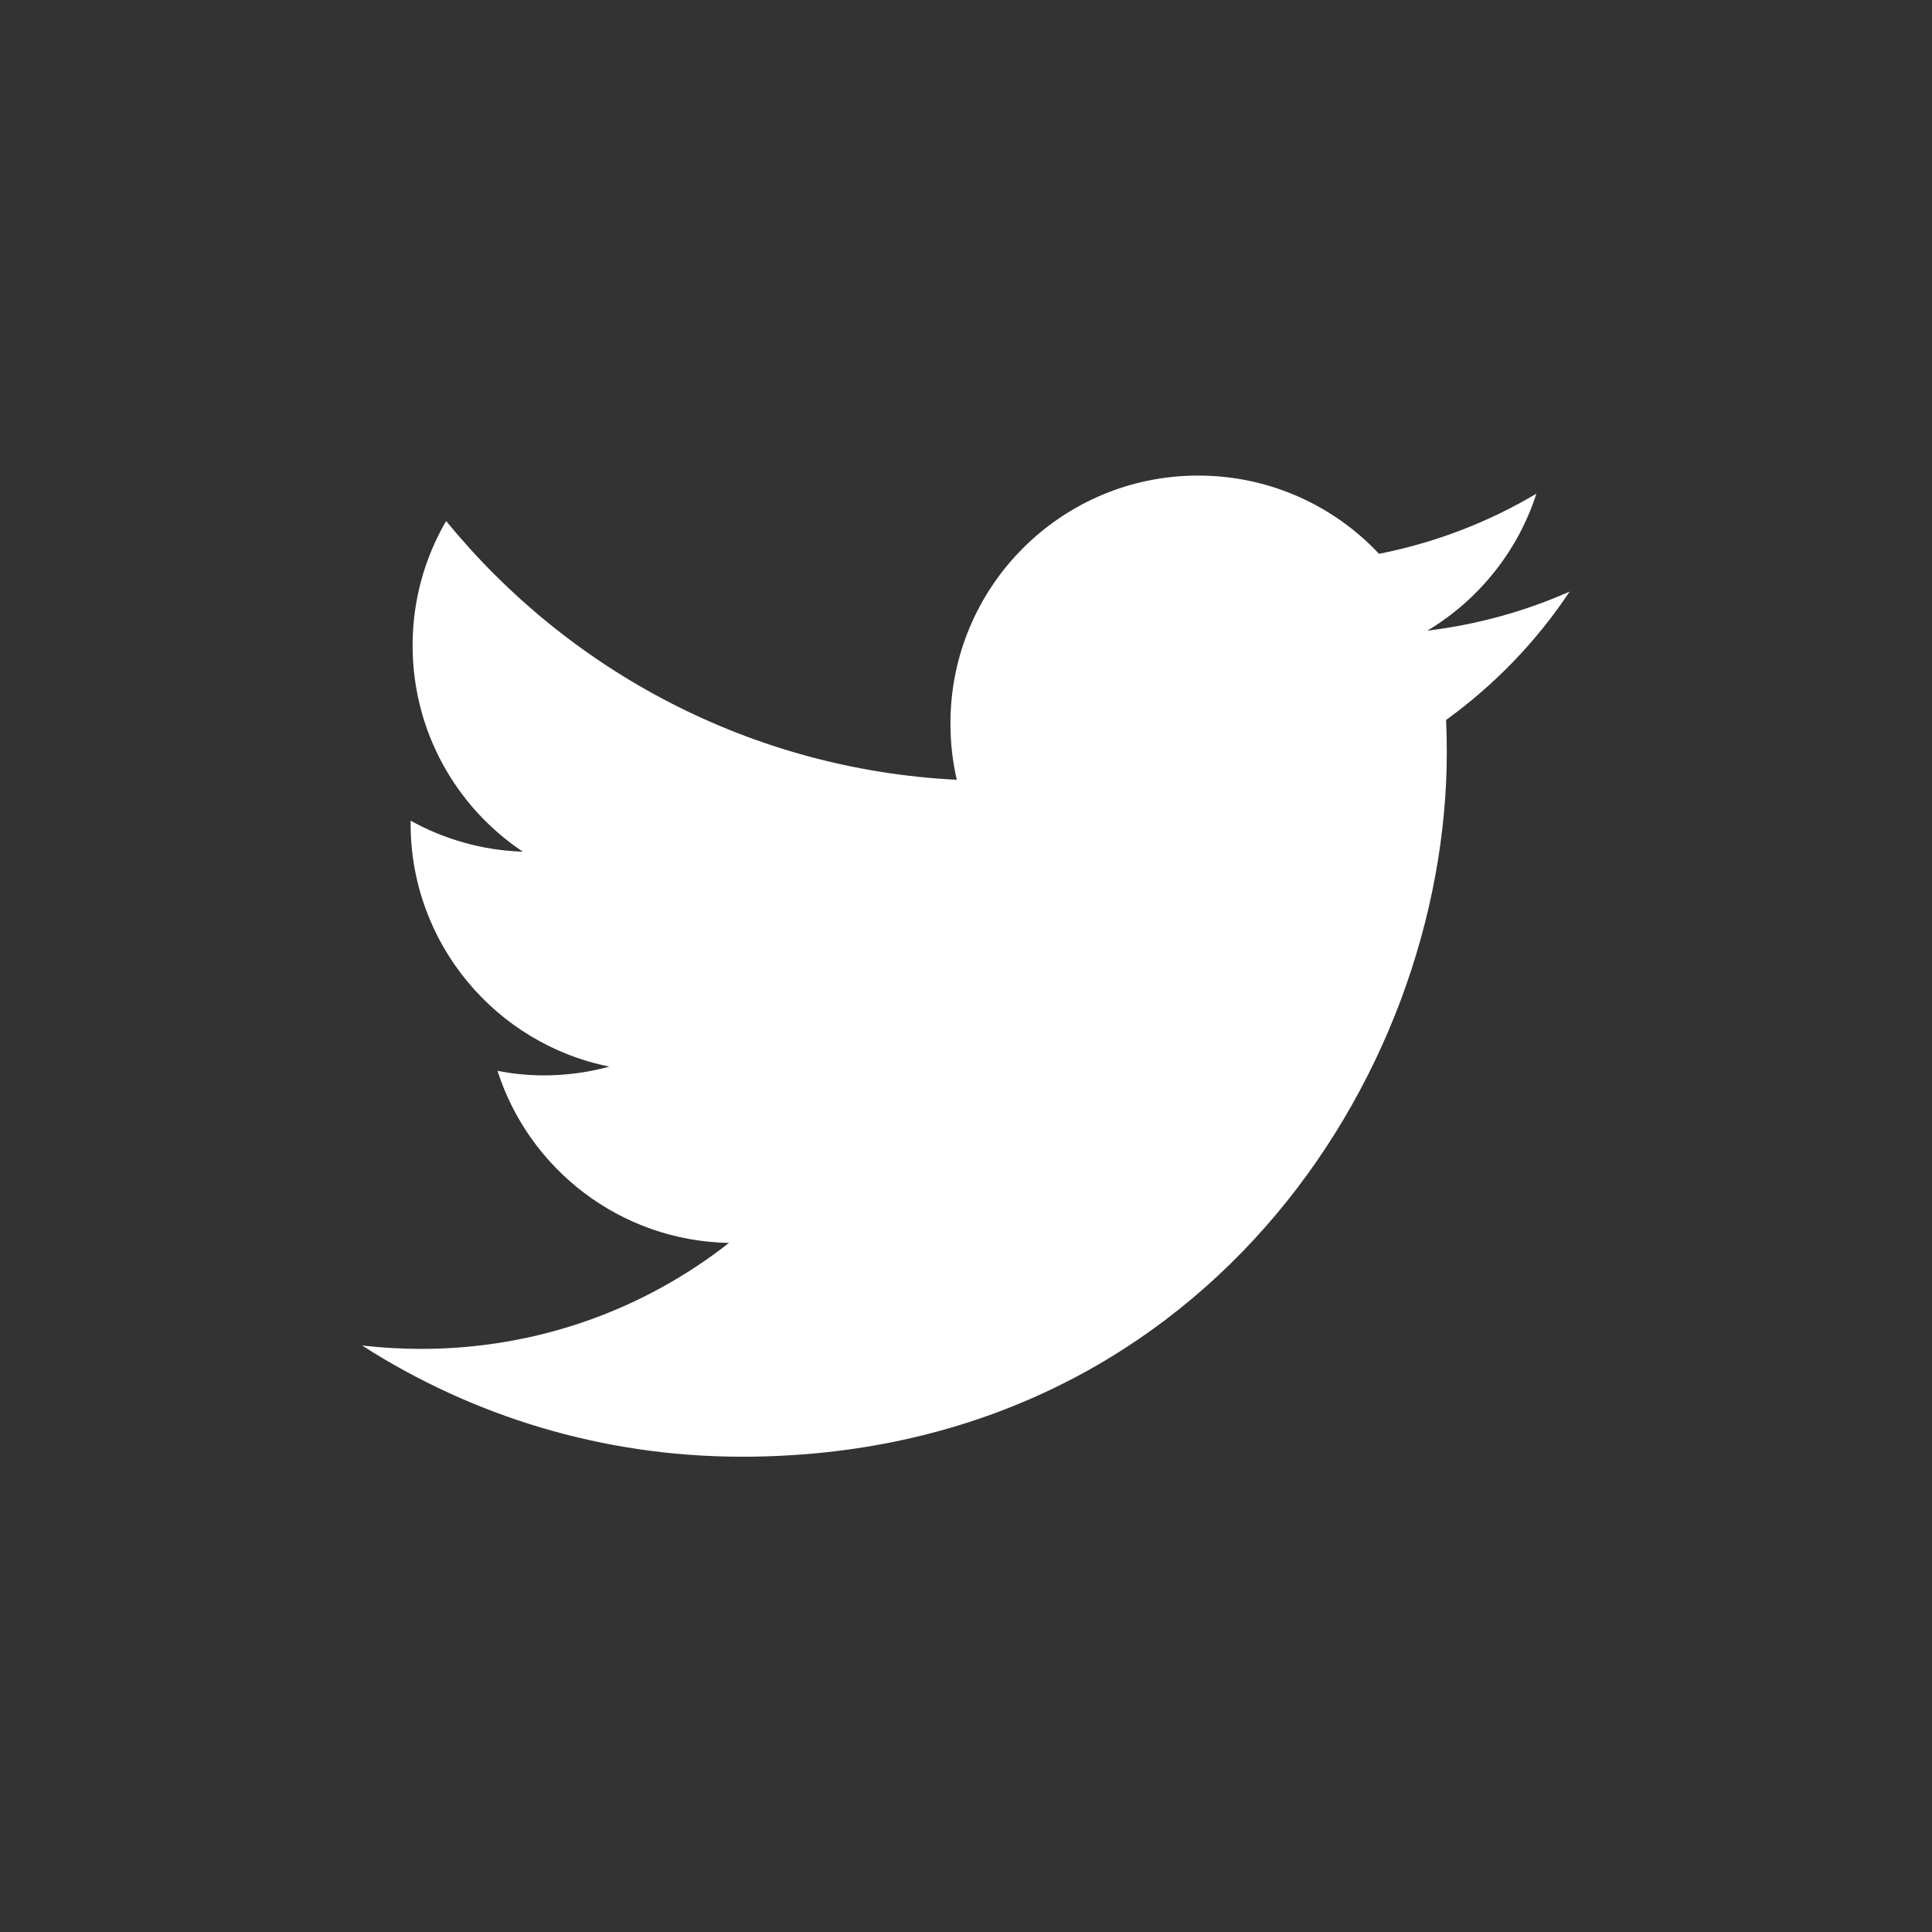 <?xml version="1.0" encoding="UTF-8"?>
<svg xmlns="http://www.w3.org/2000/svg" id="Layer_1" viewBox="0 0 136.54 136.54">
  <rect x="0" y="0" width="136.54" height="136.54" fill="#333333" stroke="none"/>
  <defs>
    <style>.cls-1{fill:none;}.cls-2{fill:#fff;}</style>
  </defs>
  <path class="cls-2" d="m52.44,102.95c32.2,0,49.81-26.68,49.81-49.81,0-.76-.02-1.51-.05-2.26,3.42-2.47,6.39-5.55,8.73-9.07-3.14,1.39-6.51,2.33-10.05,2.76,3.61-2.17,6.39-5.6,7.7-9.68-3.38,2.01-7.13,3.46-11.12,4.25-3.19-3.4-7.74-5.53-12.78-5.53-9.67,0-17.51,7.84-17.51,17.51,0,1.37.15,2.71.45,3.99-14.55-.73-27.45-7.7-36.09-18.29-1.51,2.59-2.37,5.59-2.37,8.8,0,6.07,3.09,11.44,7.79,14.57-2.87-.09-5.57-.88-7.93-2.19,0,.07,0,.15,0,.22,0,8.48,6.04,15.56,14.05,17.16-1.47.4-3.02.62-4.62.62-1.13,0-2.22-.11-3.29-.32,2.23,6.96,8.69,12.02,16.36,12.16-5.99,4.7-13.54,7.49-21.75,7.49-1.41,0-2.81-.08-4.18-.24,7.75,4.97,16.95,7.86,26.84,7.86"></path>
  <rect class="cls-1" width="136.54" height="136.54"></rect>
</svg>
